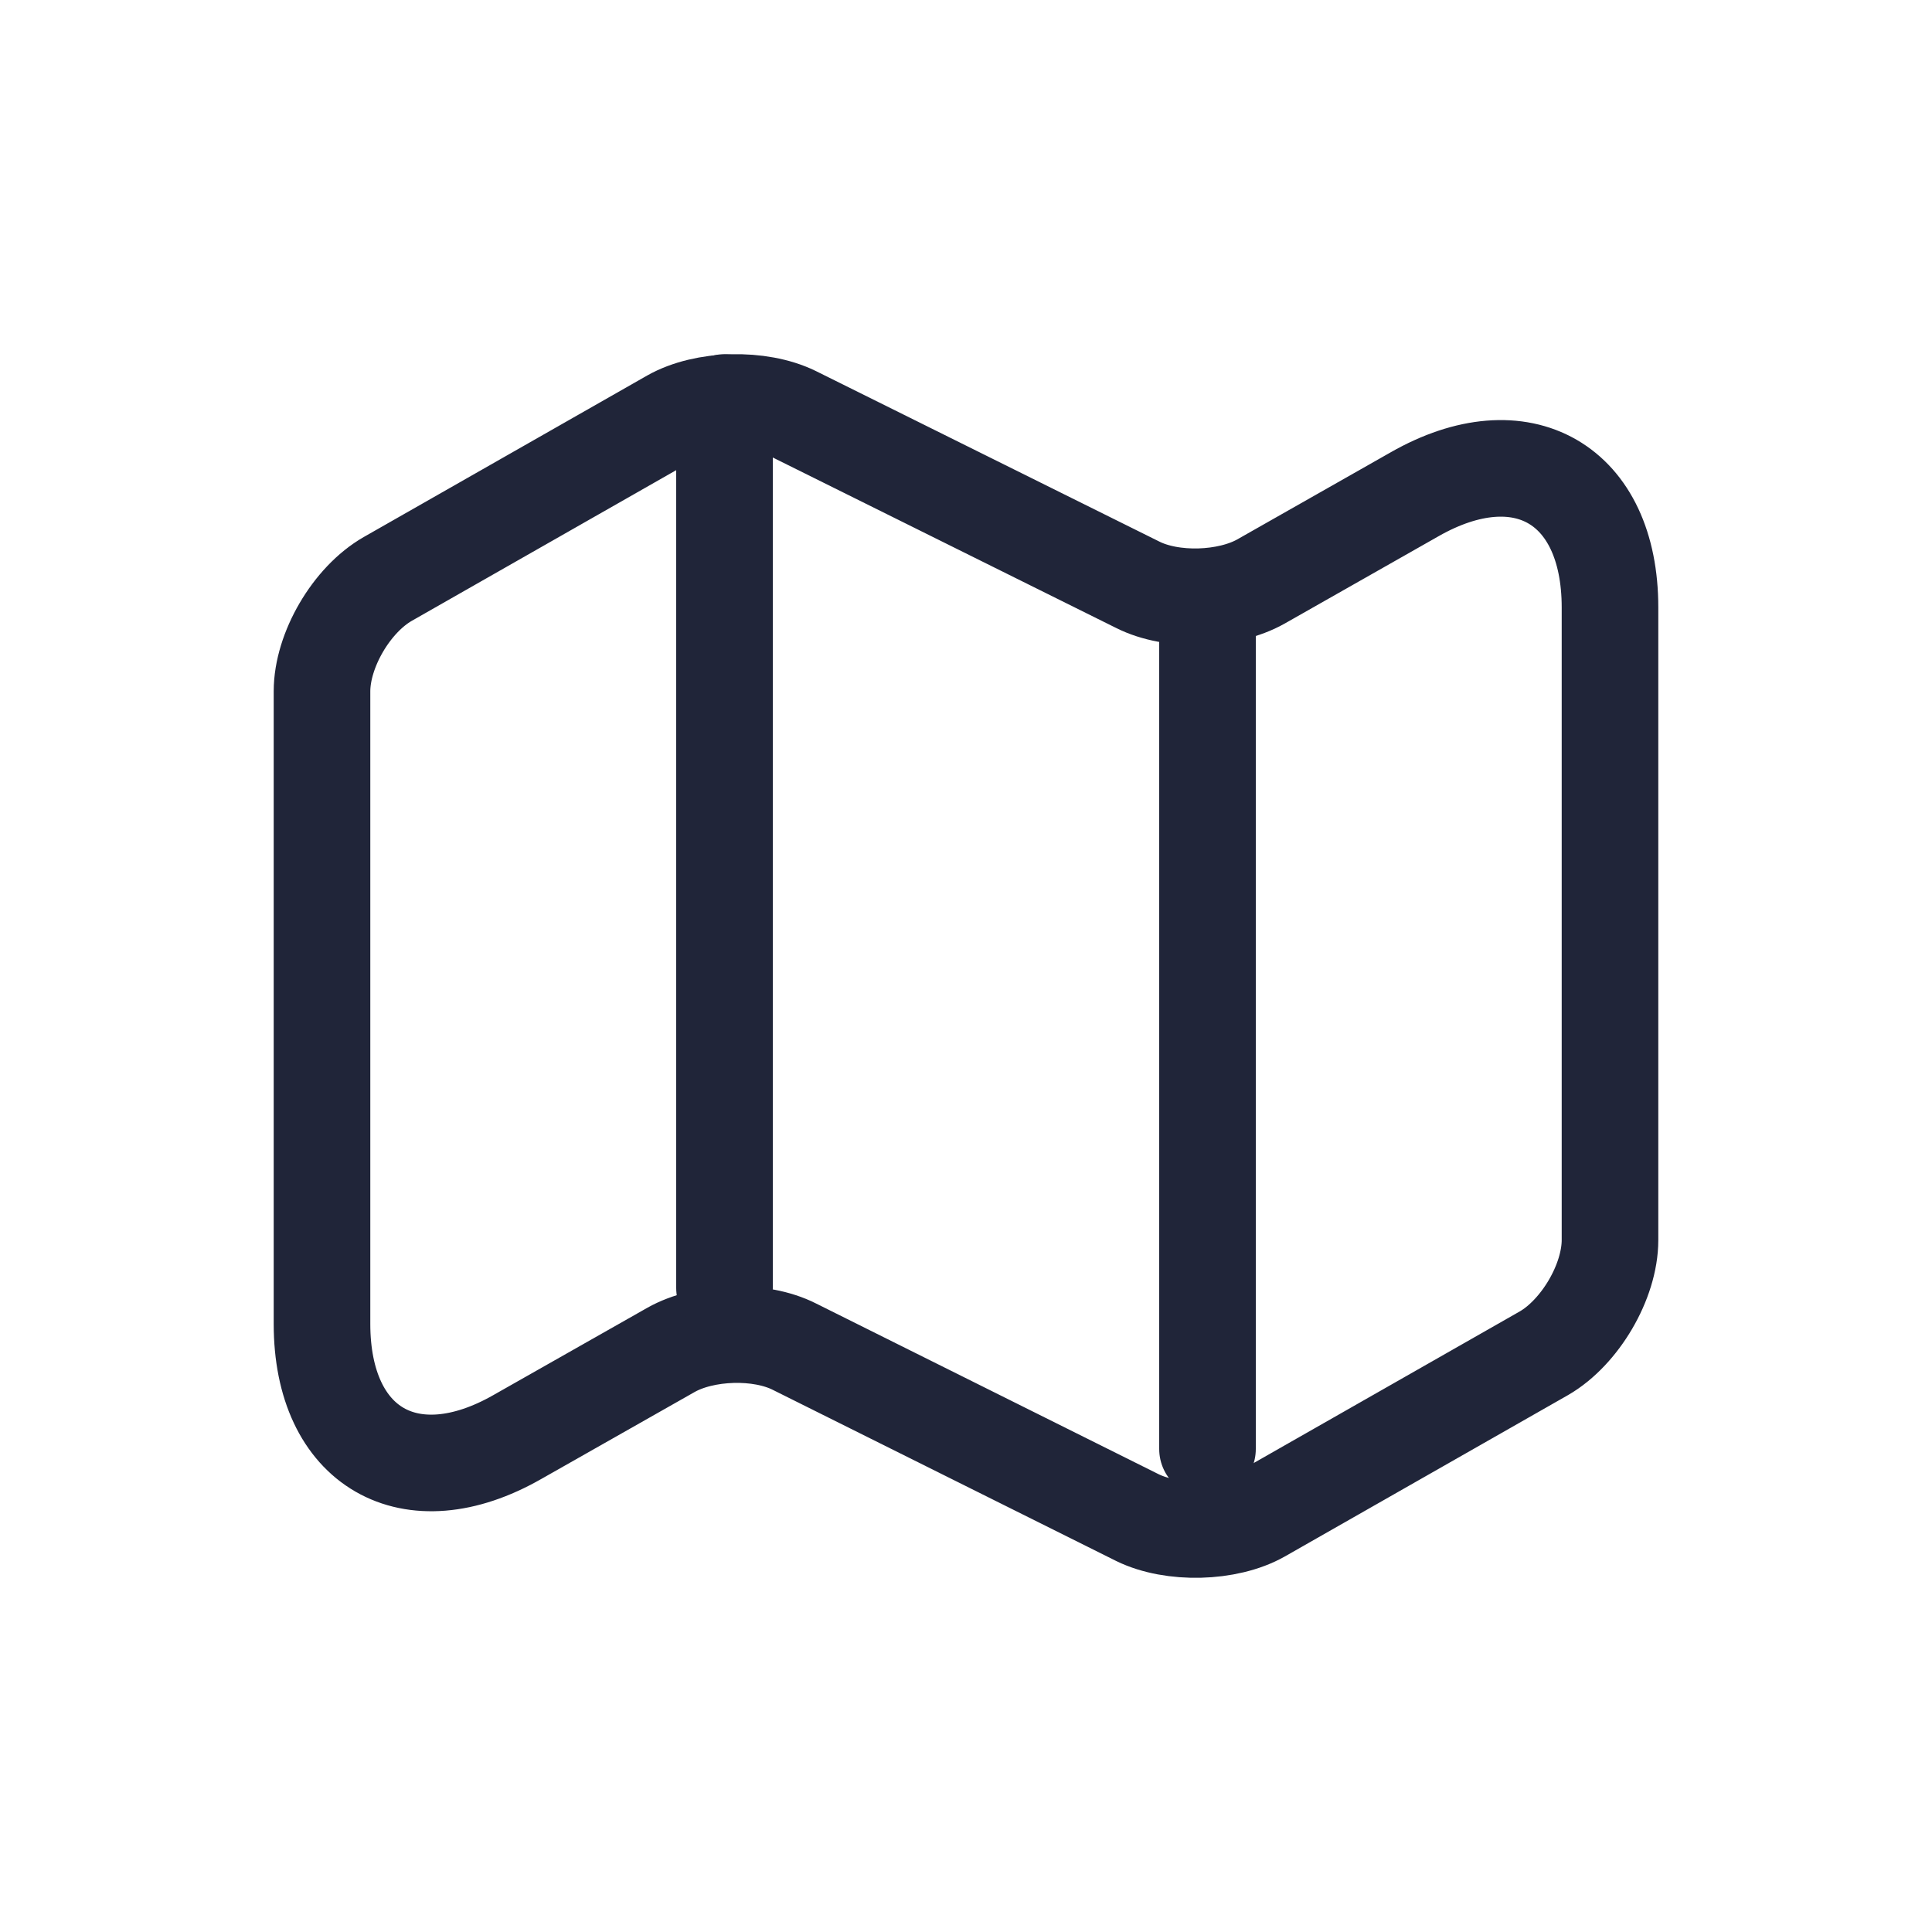 <svg width="24" height="24" viewBox="0 0 24 24" fill="none" xmlns="http://www.w3.org/2000/svg">
<g id="vuesax/linear/map">
<g id="vuesax/linear/map_2">
<g id="map">
<path id="Vector" d="M4 8.588V16.446C4 17.981 5.096 18.611 6.427 17.851L8.335 16.769C8.749 16.535 9.439 16.511 9.869 16.729L14.131 18.853C14.561 19.063 15.251 19.047 15.665 18.813L19.18 16.81C19.627 16.551 20 15.921 20 15.404V7.546C20 6.011 18.904 5.381 17.573 6.14L15.665 7.223C15.251 7.457 14.561 7.481 14.131 7.263L9.869 5.147C9.439 4.937 8.749 4.953 8.335 5.187L4.82 7.19C4.365 7.449 4 8.079 4 8.588Z" stroke="#202539" stroke-width="1.2" stroke-linecap="round" stroke-linejoin="round"/>
<path id="Vector_2" d="M9 5V16" stroke="#202539" stroke-width="1.2" stroke-linecap="round" stroke-linejoin="round"/>
<path id="Vector_3" d="M15 7.5V18" stroke="#202539" stroke-width="1.2" stroke-linecap="round" stroke-linejoin="round"/>
</g>
</g>
</g>
</svg>
